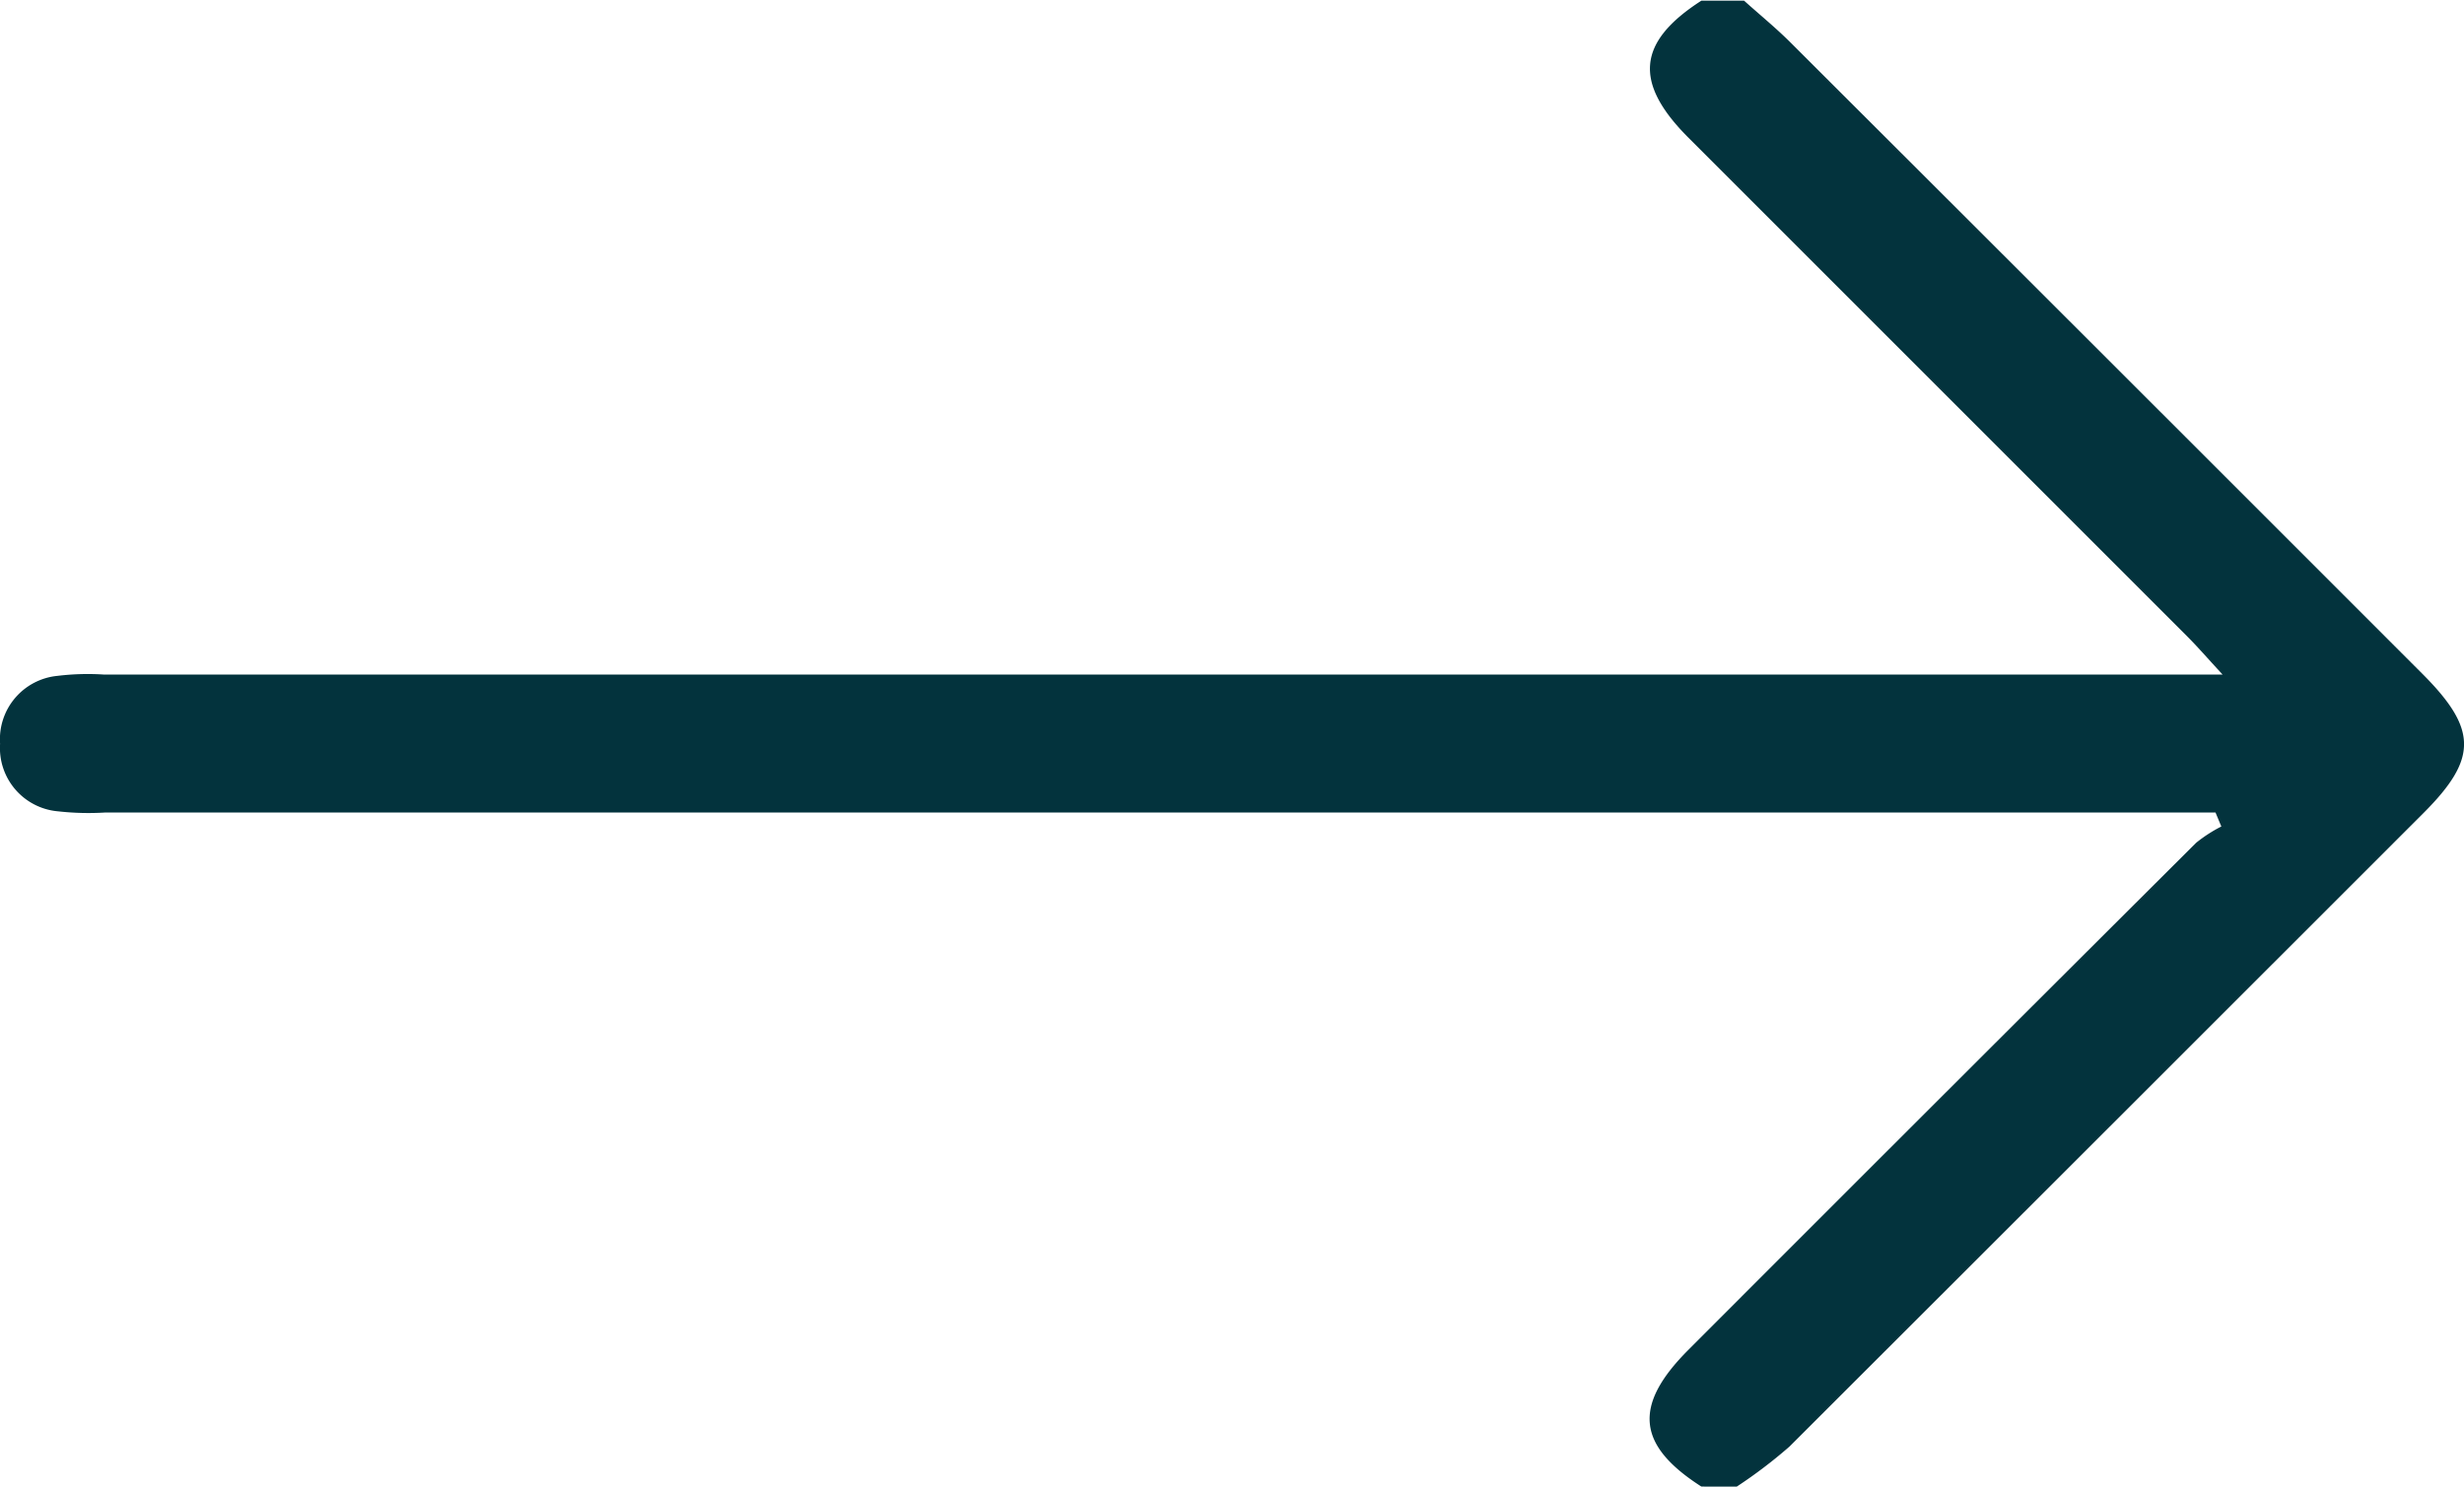 <svg xmlns="http://www.w3.org/2000/svg" width="32.645" height="19.699" viewBox="0 0 32.645 19.699">
    <g data-name="Group 4061">
        <path data-name="Path 6395" d="M-2033.207-2060.143c-.854-.547-.907-1.074-.171-1.811q3.359-3.363 6.726-6.718a1.9 1.9 0 0 1 .335-.217l-.077-.185h-27.963a3.606 3.606 0 0 1-.621-.016.842.842 0 0 1-.768-.895.844.844 0 0 1 .76-.9 3.285 3.285 0 0 1 .621-.017h28.065c-.211-.228-.339-.377-.478-.515l-6.6-6.6c-.731-.732-.676-1.269.172-1.815h.566c.207.186.423.362.619.558q4.184 4.176 8.362 8.356c.738.738.742 1.128.02 1.851q-4.2 4.2-8.4 8.395a6.41 6.41 0 0 1-.711.539z" transform="translate(2055.747 2079.841)" style="fill:#03333d"/>
    </g>
</svg>
